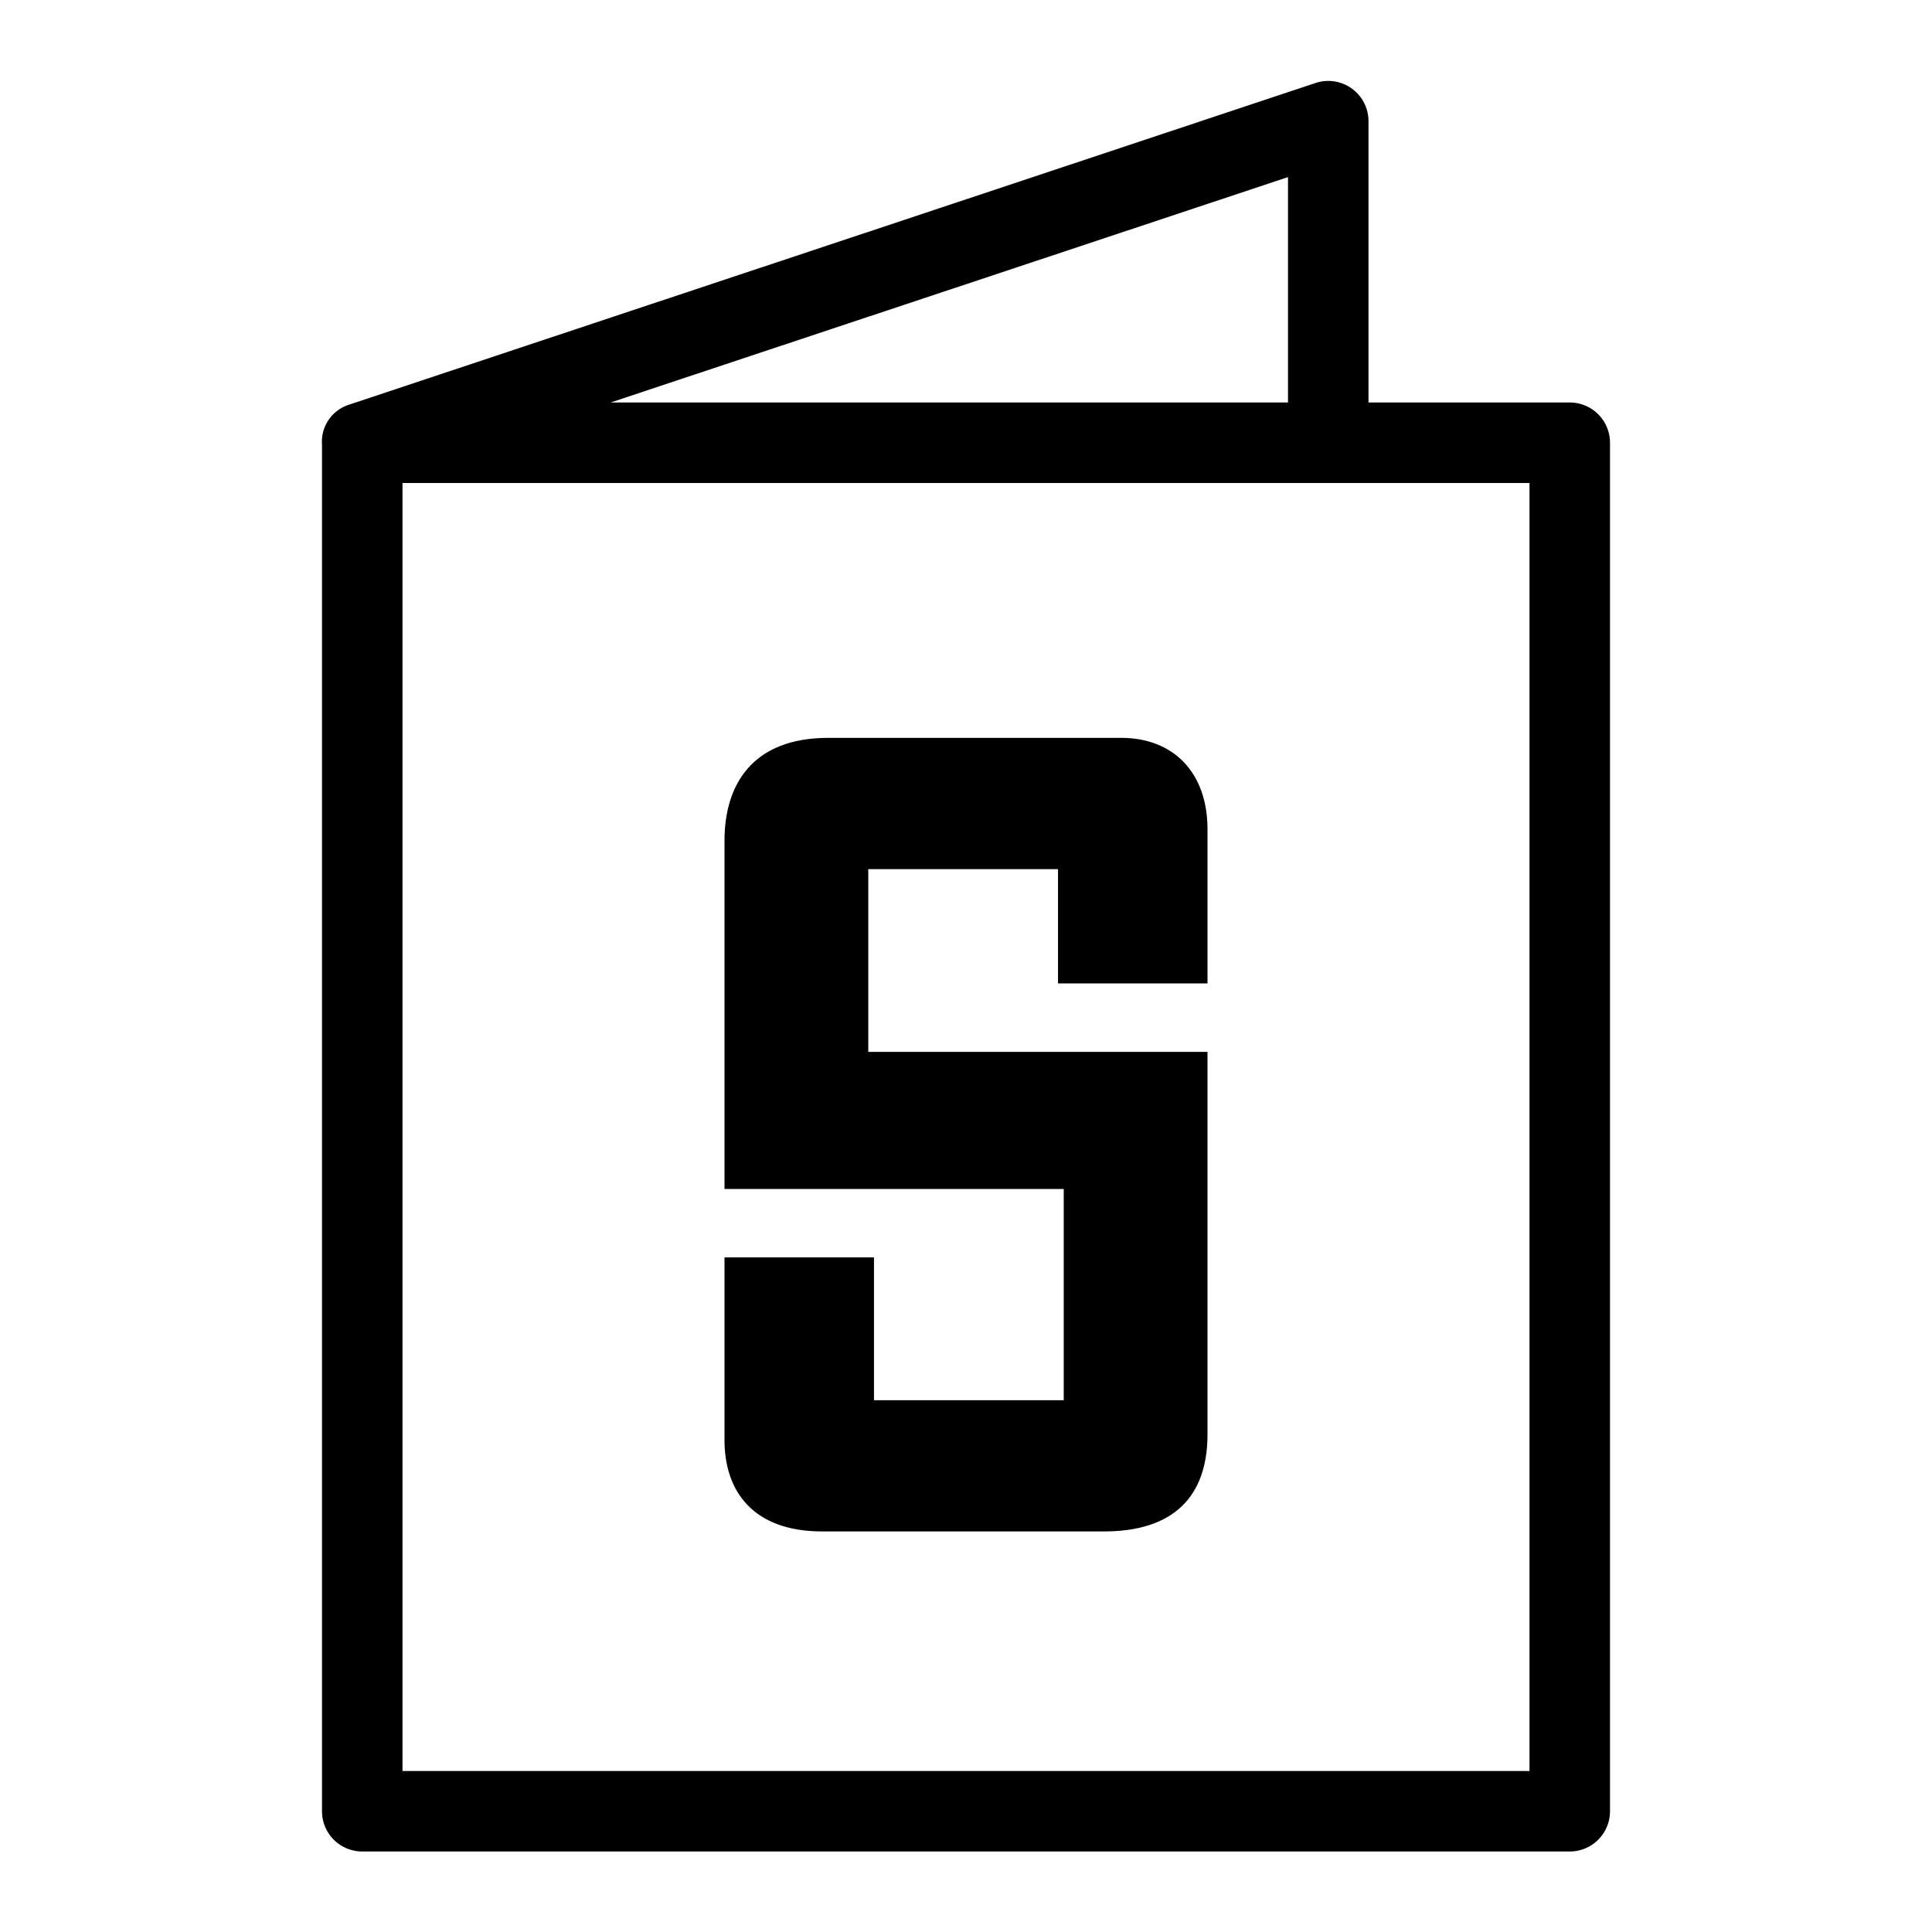 <svg class="fill-current" width="24" height="24" viewBox="0 0 24 24" fill="none" xmlns="http://www.w3.org/2000/svg" role="img" aria-hidden="true">
    <path d="M9 10.444v4.326h4.214v2.624h-2.357V15.62H9v2.269c0 .638.357 1.135 1.214 1.135h3.5c.857 0 1.286-.426 1.286-1.206v-4.751h-4.214v-2.27h2.357v1.419H15v-1.915c0-.709-.429-1.135-1.071-1.135h-3.643C9.357 9.167 9 9.735 9 10.444z" fill="#000000"></path>
    <path fill-rule="evenodd" clip-rule="evenodd" d="M16.342 1.031L4.345 5.024l-.009.003A.483.483 0 004 5.525V22.5a.5.5 0 00.5.5h15a.5.5 0 00.5-.5v-17a.5.5 0 00-.5-.5H17V1.506a.5.5 0 00-.658-.475zM16 2.2L7.585 5H16V2.2zM5 22V6h14v16H5z" fill="#000000"></path>
</svg>